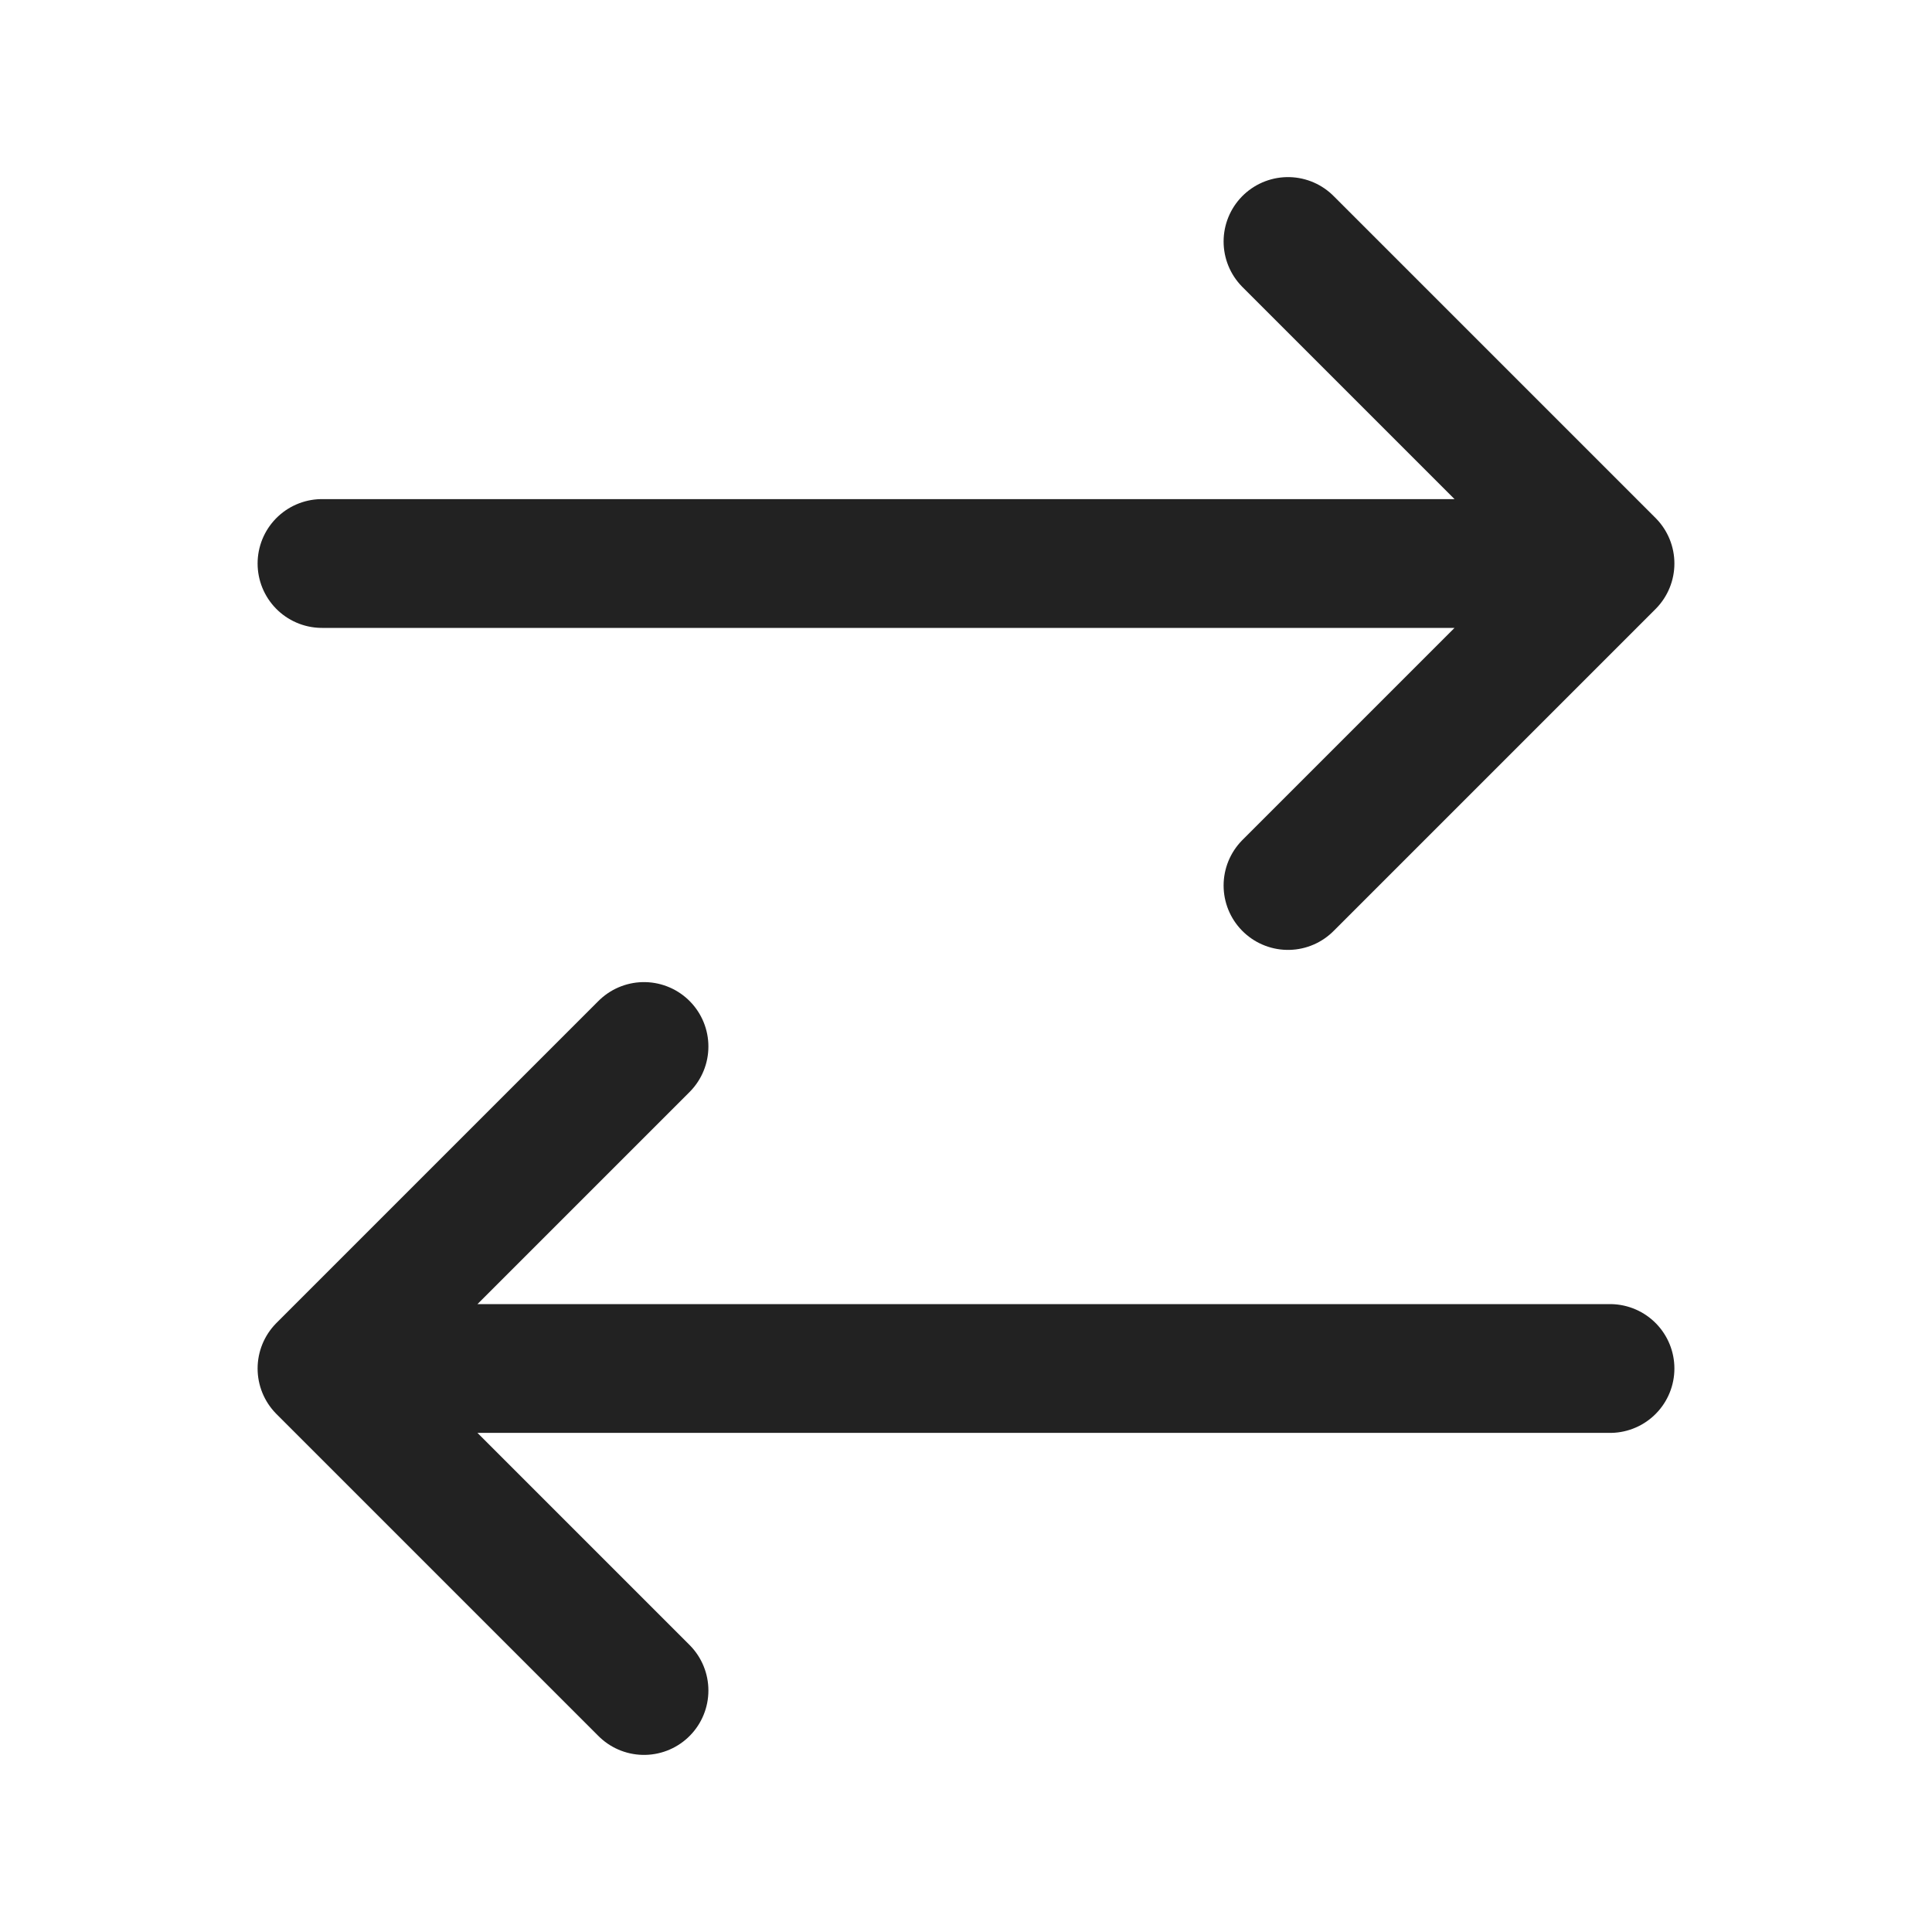 <svg width="30" height="30" viewBox="0 0 30 30" fill="none" xmlns="http://www.w3.org/2000/svg">
<path d="M10 16.25L5 21.25M5 21.25L10 26.25M5 21.25L25 21.25" stroke="#222222" stroke-width="2" stroke-linecap="round" stroke-linejoin="round"/>
<path d="M20 13.75L25 8.75M25 8.75L20 3.75M25 8.75L5 8.75" stroke="#222222" stroke-width="2" stroke-linecap="round" stroke-linejoin="round"/>
</svg>
